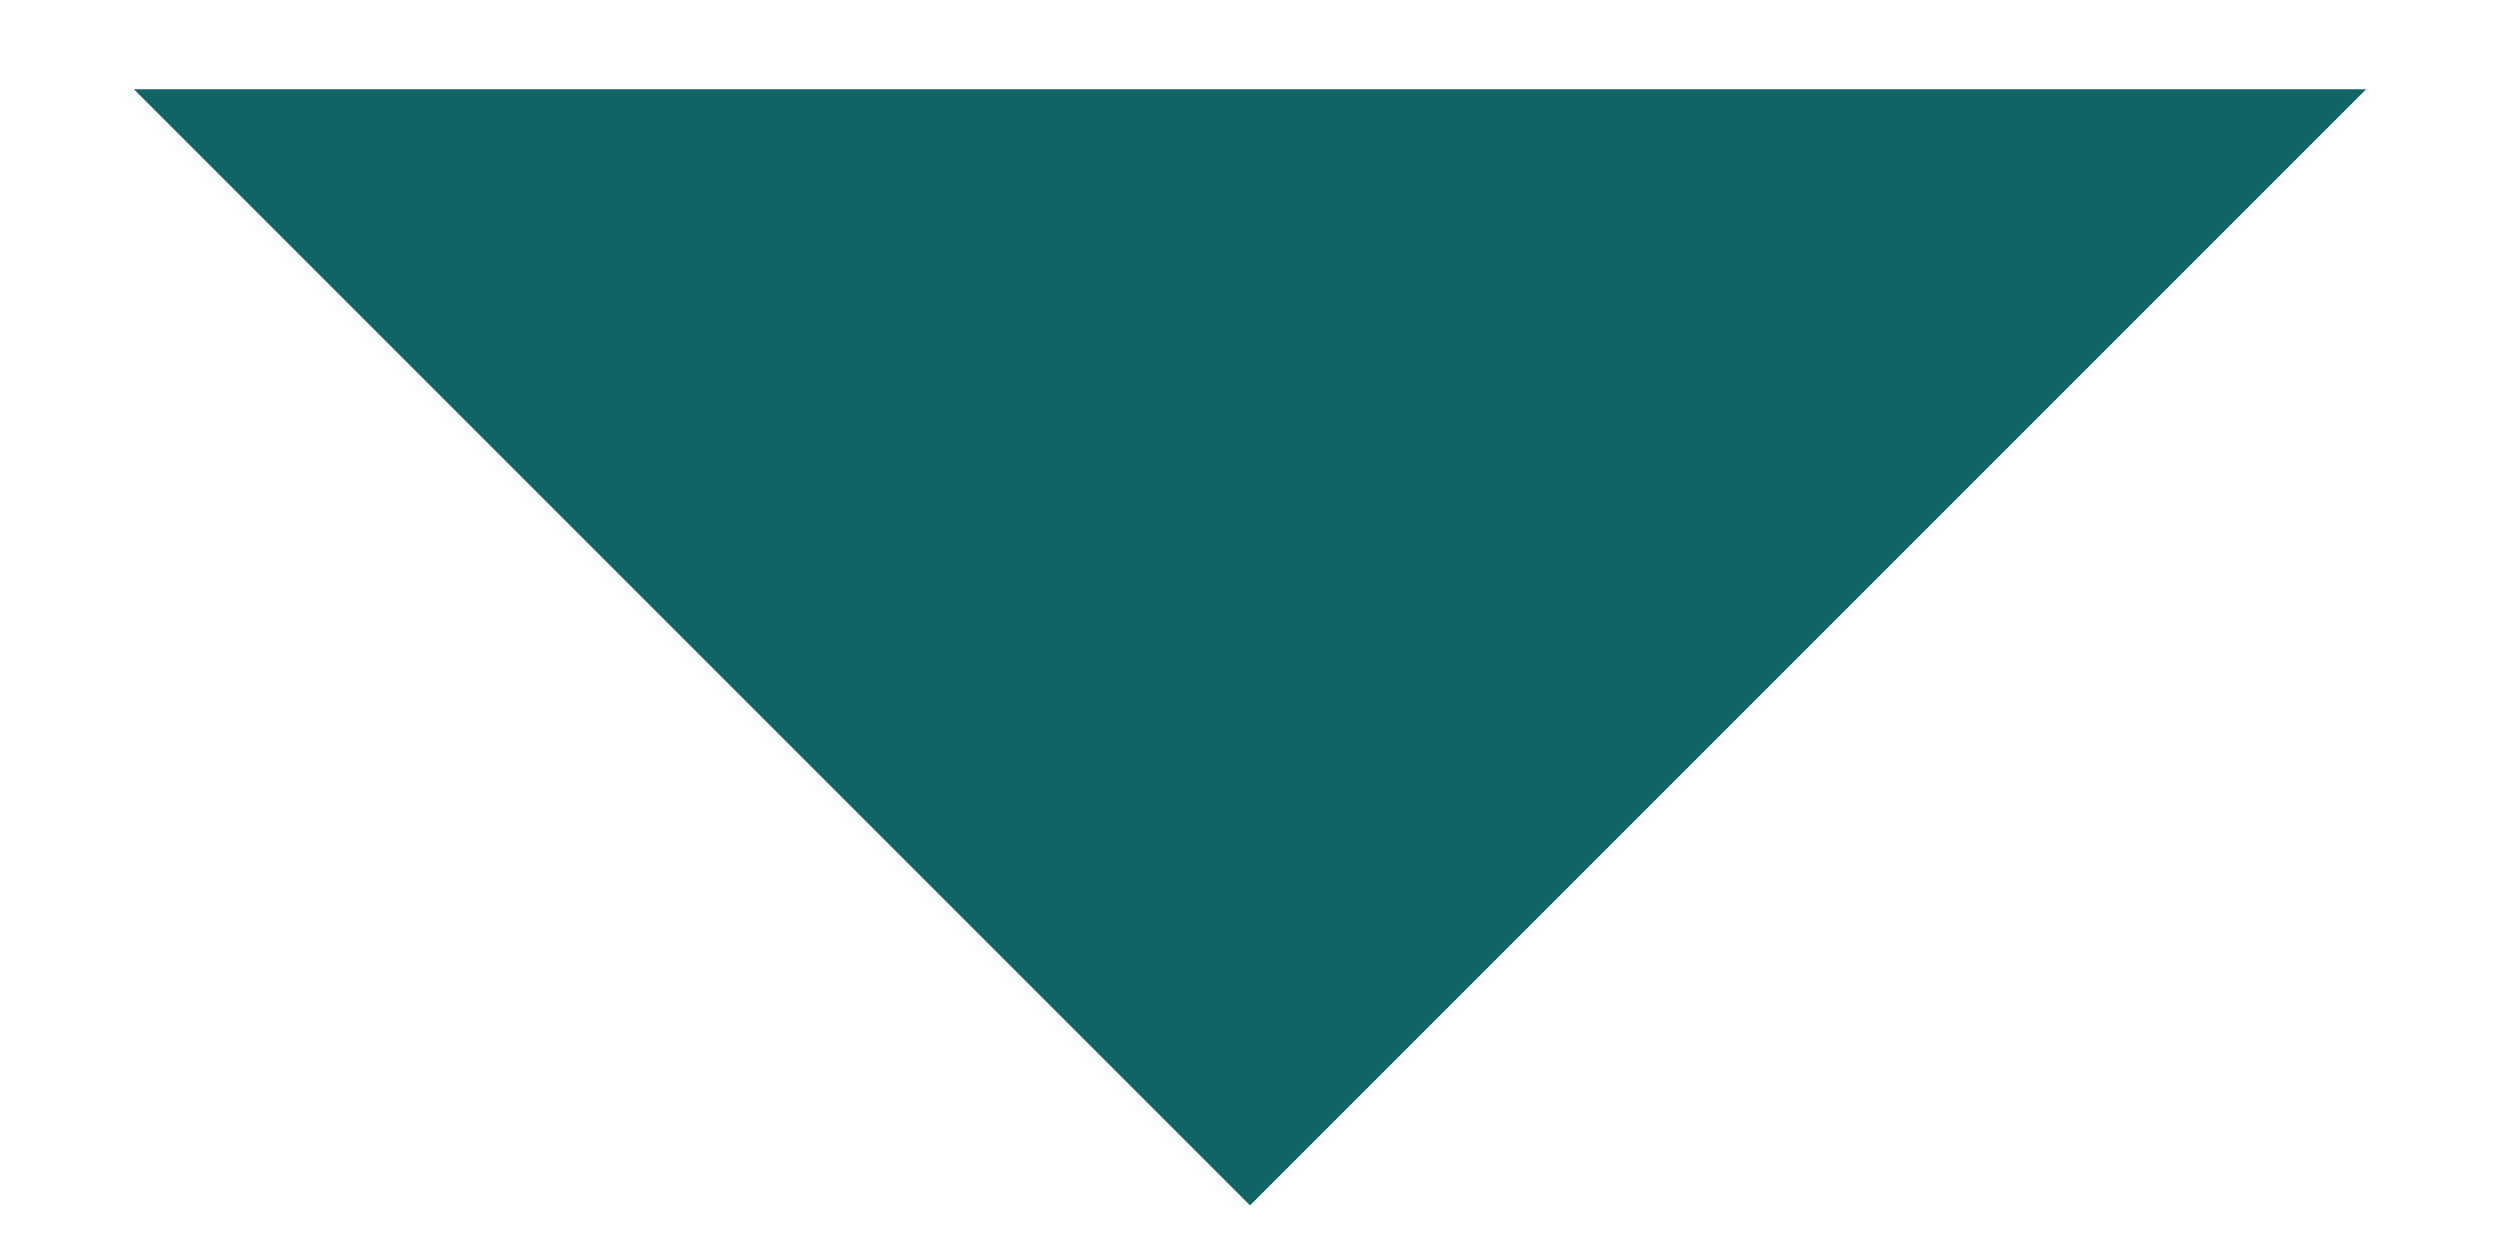 <?xml version="1.0" encoding="UTF-8"?> <svg xmlns="http://www.w3.org/2000/svg" width="14" height="7" viewBox="0 0 14 7" fill="none"> <path d="M0.75 0.5L7 6.75L13.25 0.5H0.75Z" fill="#116466"></path> </svg> 